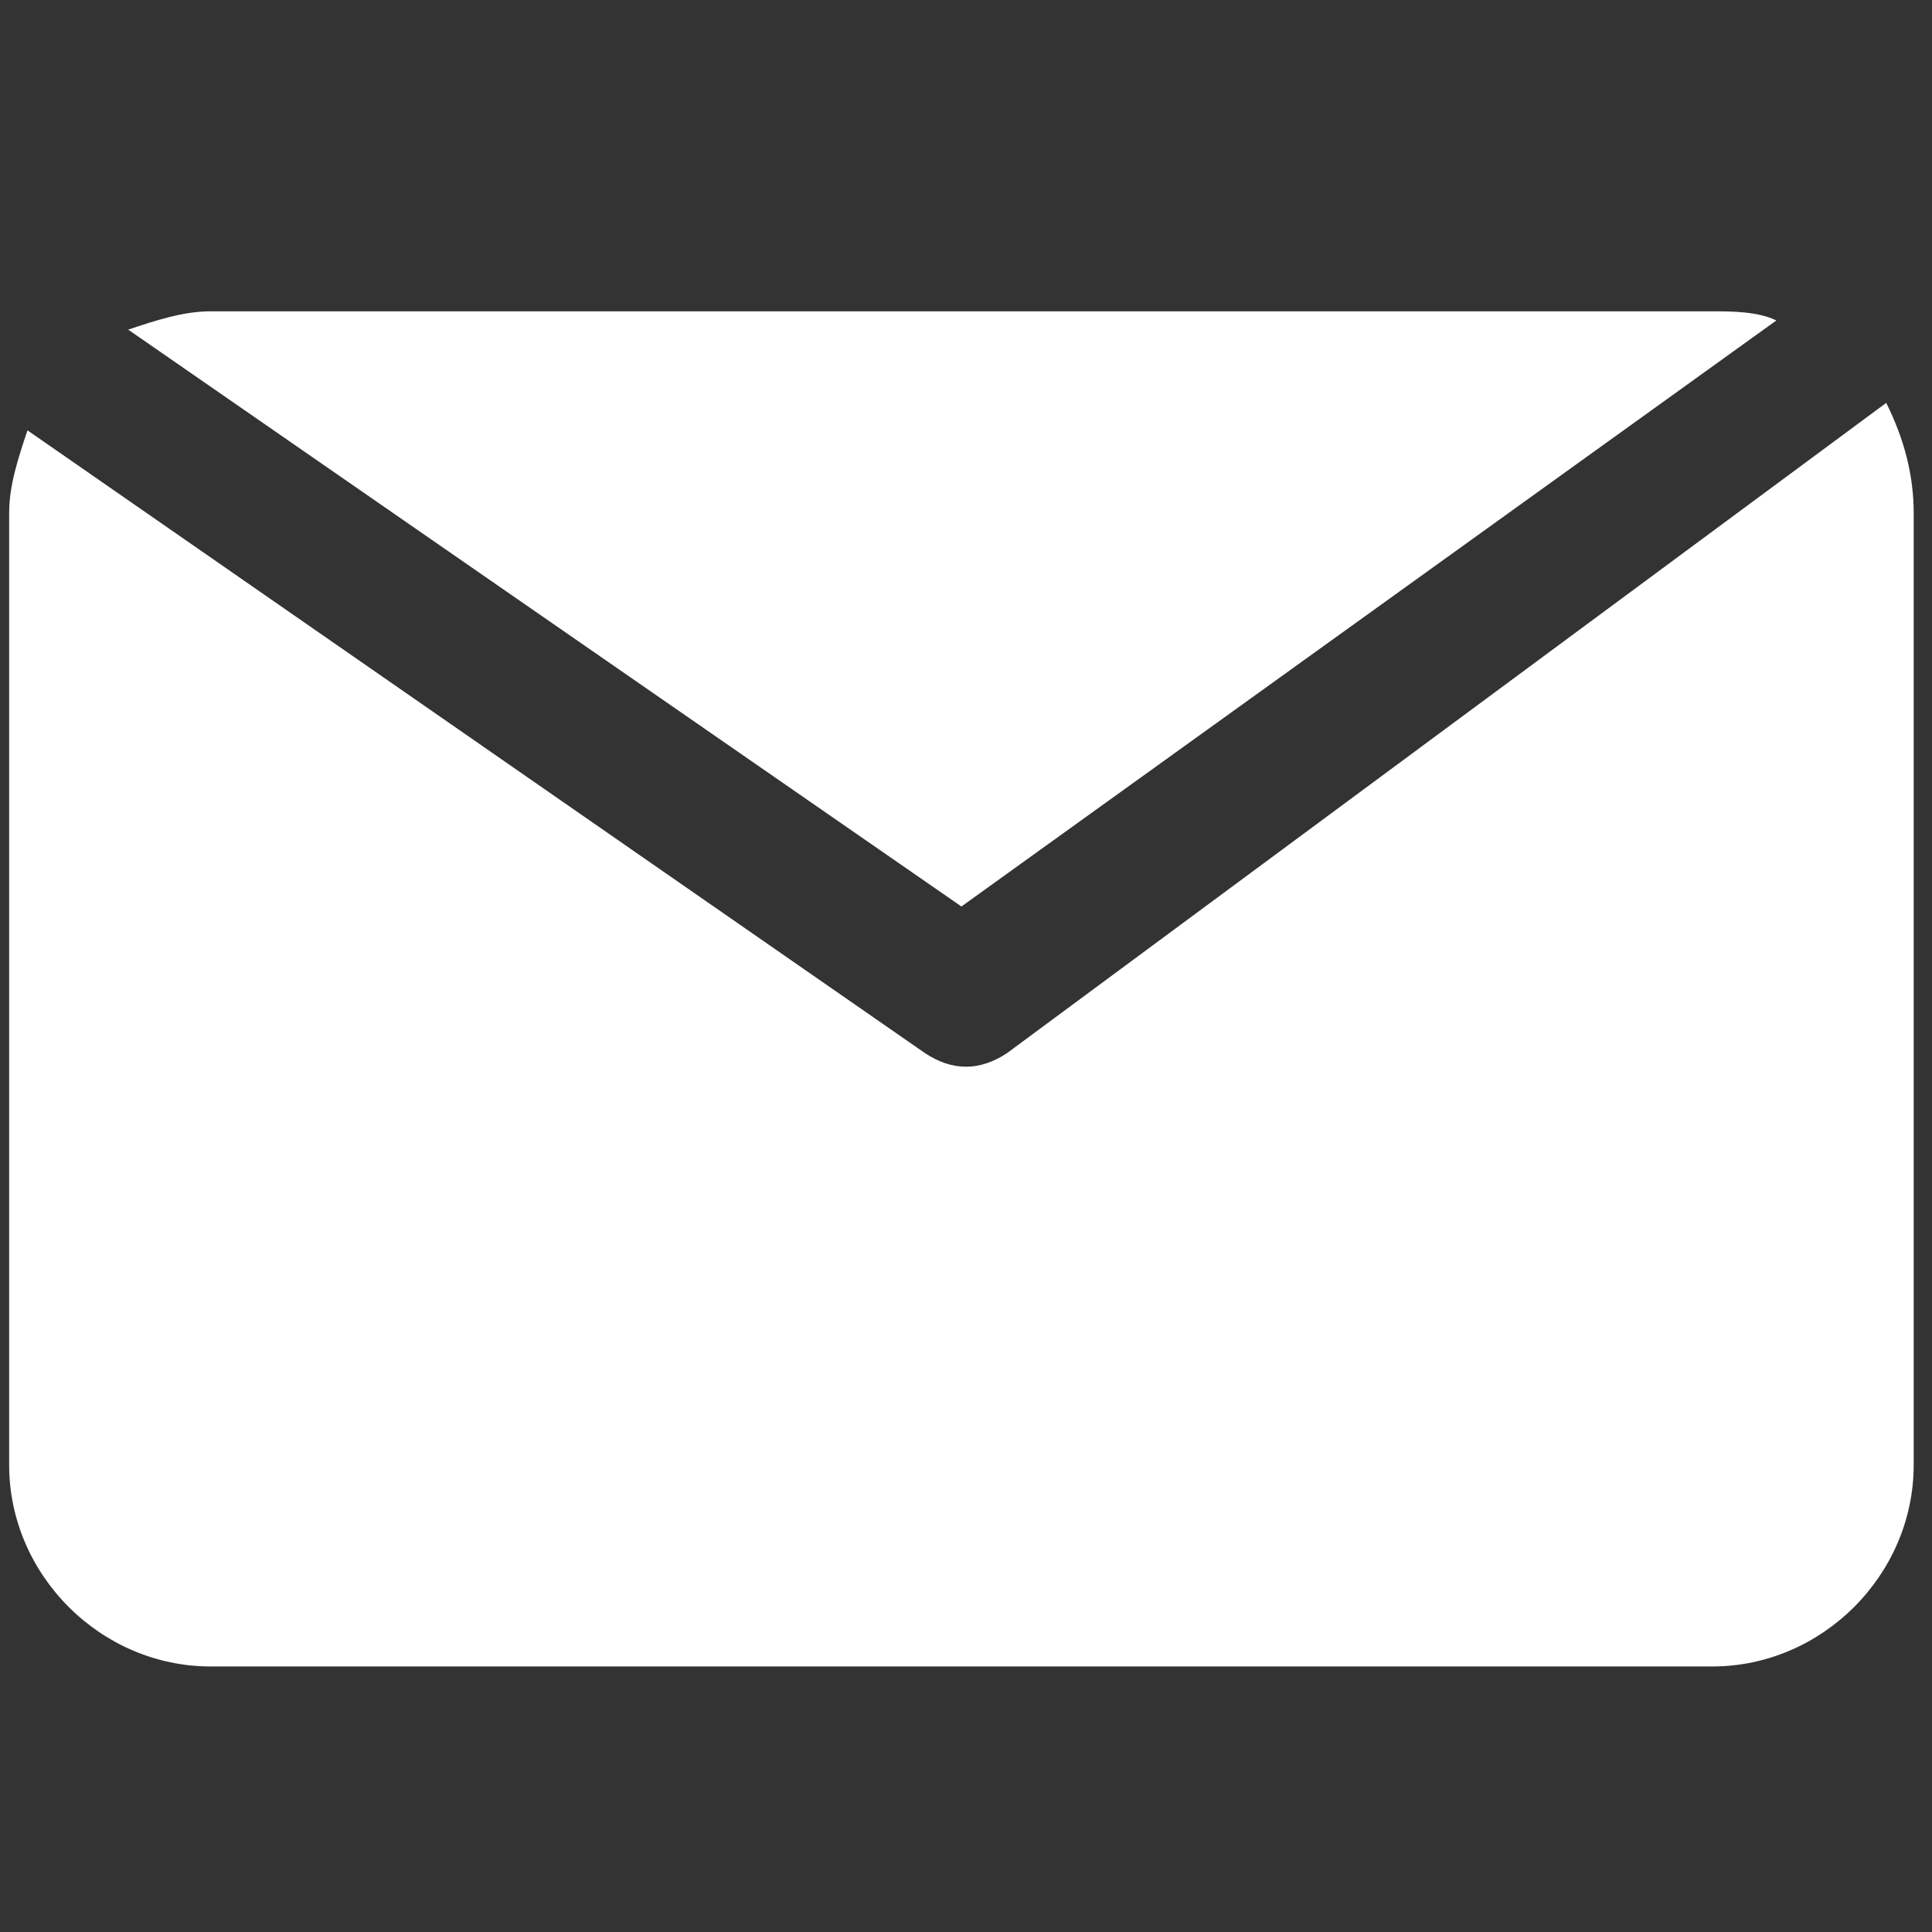 <?xml version="1.0" encoding="utf-8"?>
<!-- Generator: Adobe Illustrator 25.2.1, SVG Export Plug-In . SVG Version: 6.00 Build 0)  -->
<svg version="1.1" id="Calque_1" xmlns="http://www.w3.org/2000/svg" xmlns:xlink="http://www.w3.org/1999/xlink" x="0px" y="0px"
	 viewBox="0 0 21.1 21.1" style="enable-background:new 0 0 21.1 21.1;" xml:space="preserve">
<rect x="0" y="0" width="21.1" height="21.1" fill="#333333" stroke="none"/>
<style type="text/css">
	.st0{fill:#FFFFFF;}
</style>
<g>
	<path class="st0" d="M1.4,3.6C1.7,3.5,2,3.4,2.3,3.4h16.4c0.2,0,0.5,0,0.7,0.1l-8.9,6.4L1.4,3.6z M11,11.5c-0.3,0.2-0.6,0.2-0.9,0
		L0.3,4.7C0.2,5,0.1,5.3,0.1,5.6v10.4c0,1.2,1,2.2,2.2,2.2h16.4c1.2,0,2.2-1,2.2-2.2V5.6c0-0.4-0.1-0.8-0.3-1.2L11,11.5z"/>
</g>
</svg>
